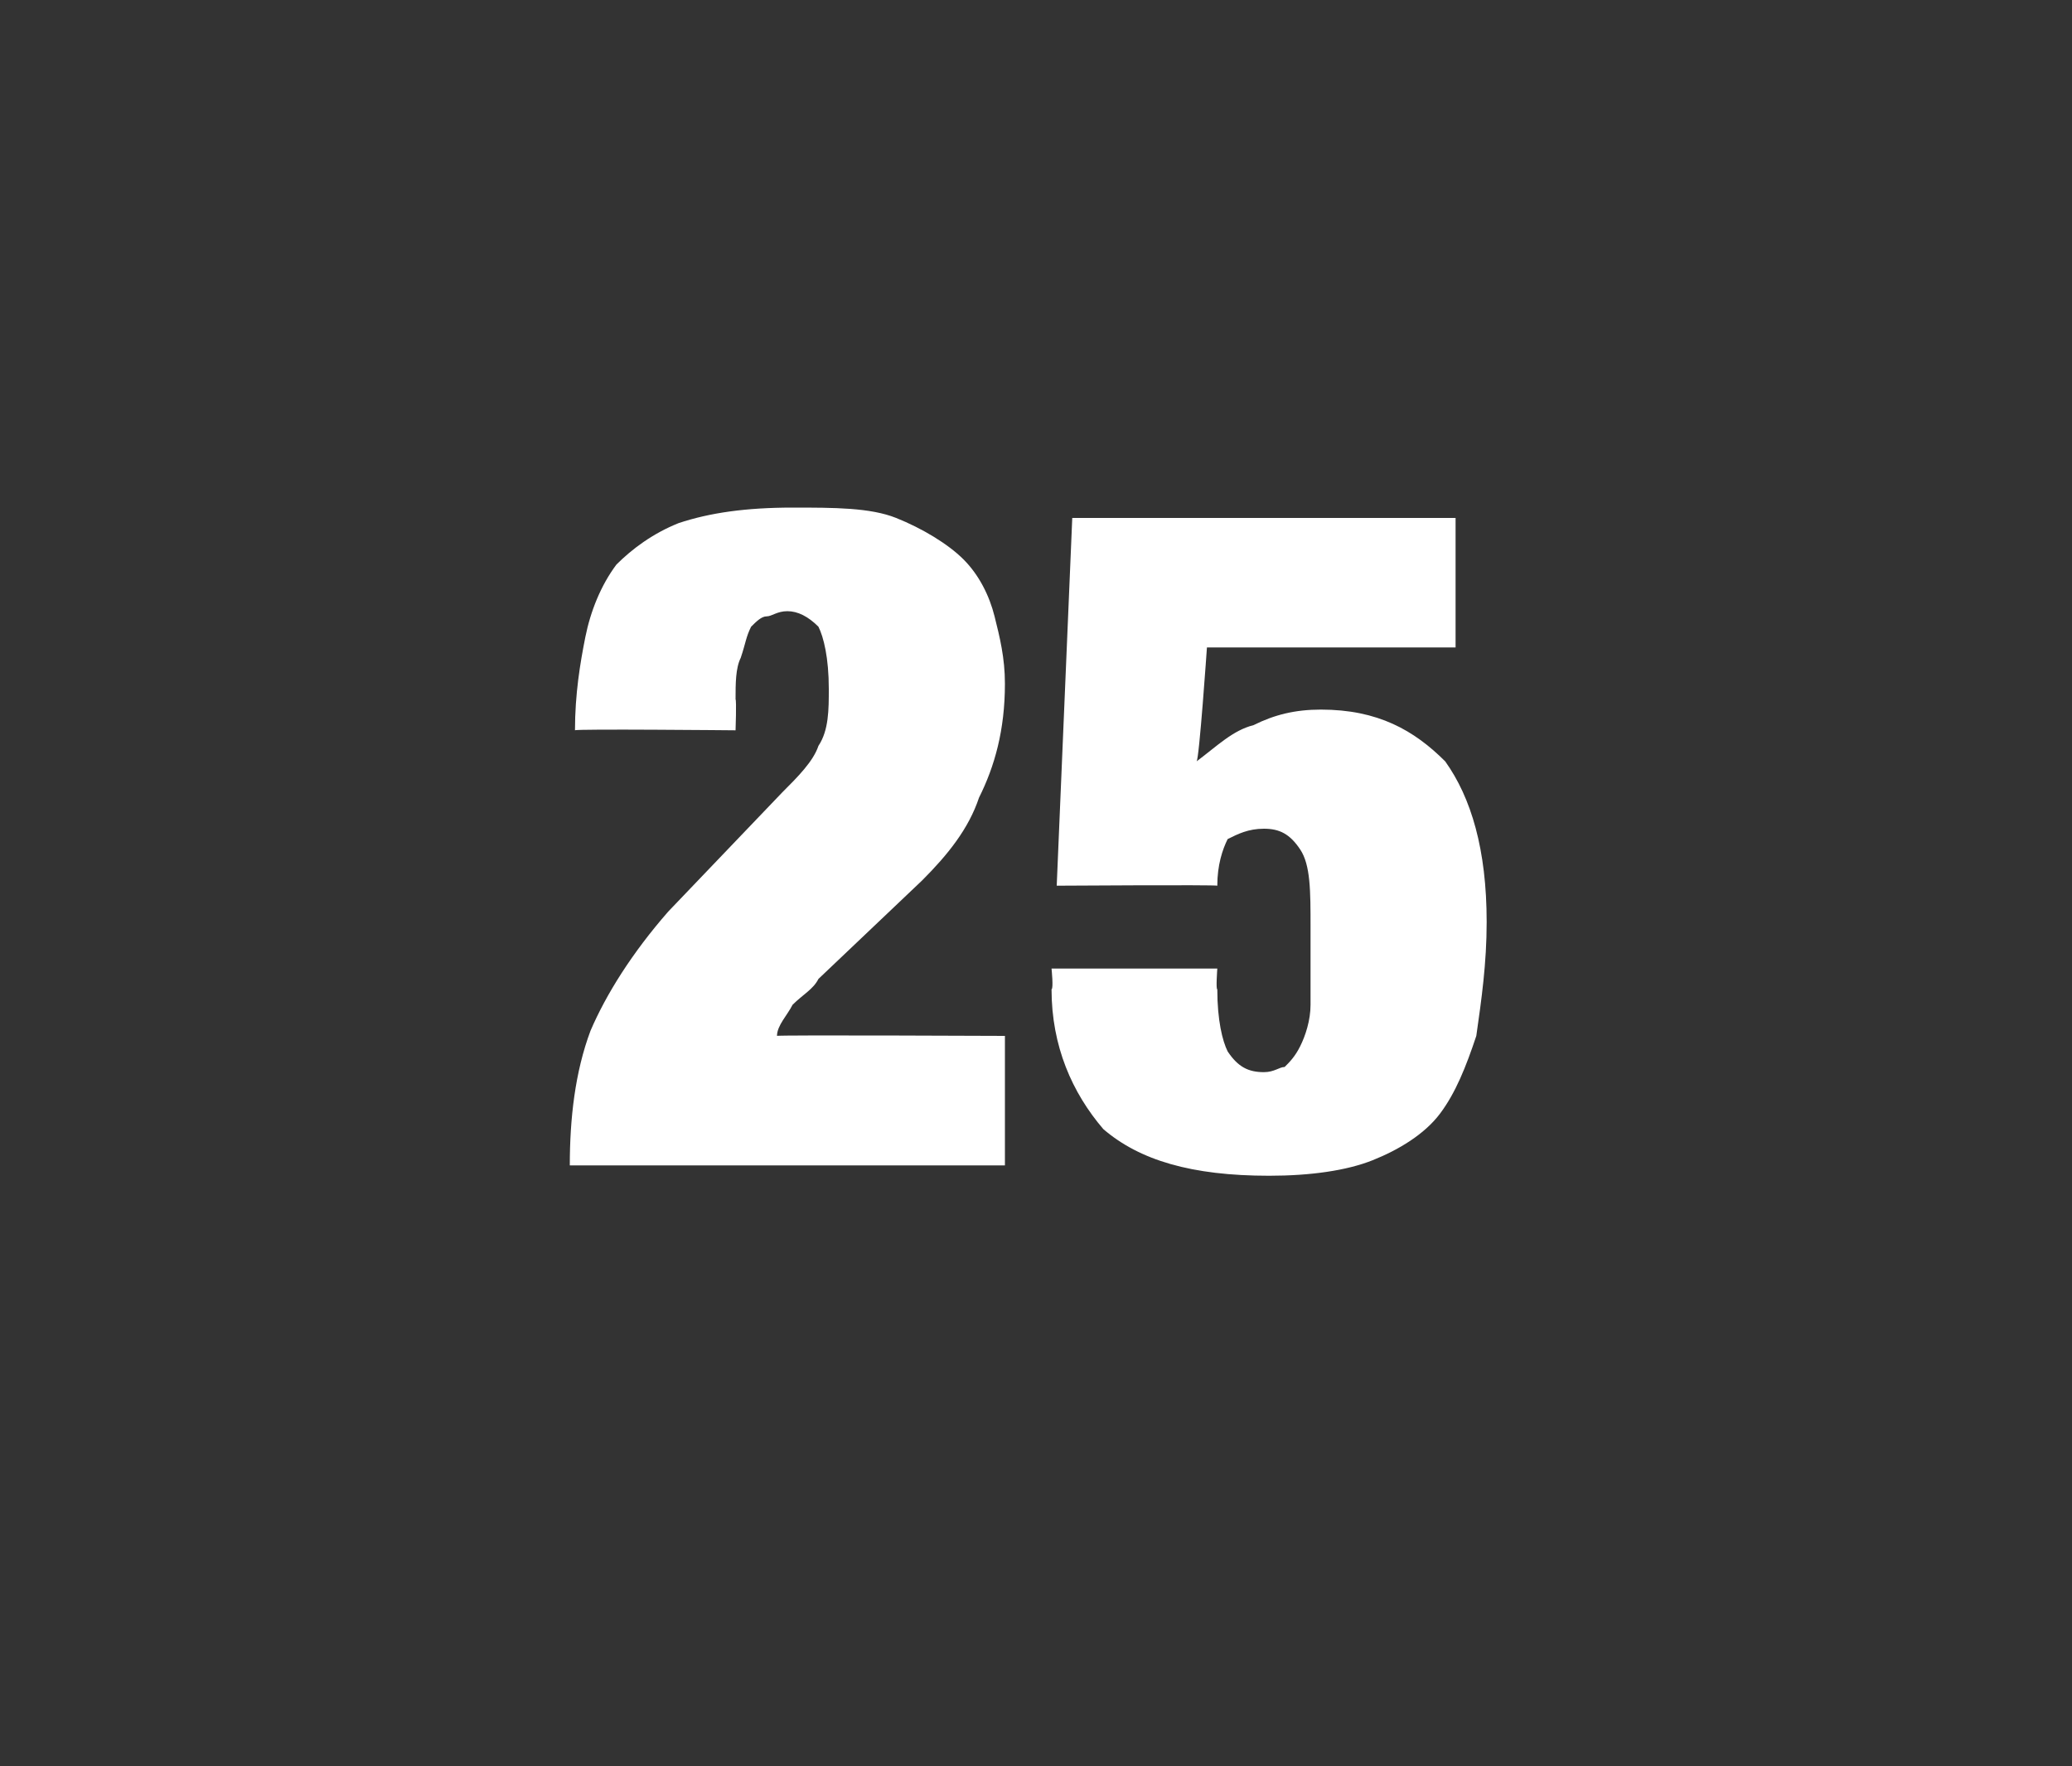 <?xml version="1.0" standalone="no"?><!DOCTYPE svg PUBLIC "-//W3C//DTD SVG 1.1//EN" "http://www.w3.org/Graphics/SVG/1.1/DTD/svg11.dtd"><svg xmlns="http://www.w3.org/2000/svg" version="1.1" width="40px" height="34.1px" viewBox="0 -5 40 34.1" style="top:-5px"><rect x="0" y="-5" width="40" height="34.1" fill="#333333" stroke="none"/>  <desc>25</desc>  <defs/>  <g id="Polygon65155">    <path d="M 11.1 9.1 C 11.09 9.07 14.2 9.1 14.2 9.1 C 14.2 9.1 14.22 8.53 14.2 8.5 C 14.2 8.2 14.2 7.9 14.3 7.7 C 14.4 7.4 14.4 7.3 14.5 7.1 C 14.6 7 14.7 6.9 14.8 6.9 C 14.9 6.9 15 6.8 15.2 6.8 C 15.4 6.8 15.6 6.9 15.8 7.1 C 15.9 7.3 16 7.7 16 8.3 C 16 8.7 16 9.1 15.8 9.4 C 15.7 9.7 15.4 10 15.1 10.3 C 15.1 10.3 12.9 12.6 12.9 12.6 C 12.2 13.4 11.7 14.2 11.4 14.9 C 11.1 15.7 11 16.6 11 17.5 C 10.98 17.5 19.4 17.5 19.4 17.5 L 19.4 15 C 19.4 15 14.98 14.98 15 15 C 15 14.8 15.2 14.6 15.3 14.4 C 15.5 14.2 15.7 14.1 15.8 13.9 C 15.8 13.9 17.8 12 17.8 12 C 18.3 11.5 18.7 11 18.9 10.4 C 19.2 9.8 19.4 9.1 19.4 8.2 C 19.4 7.7 19.3 7.3 19.2 6.9 C 19.1 6.5 18.9 6.1 18.6 5.8 C 18.3 5.5 17.8 5.2 17.3 5 C 16.8 4.8 16.1 4.8 15.3 4.8 C 14.4 4.8 13.7 4.9 13.1 5.1 C 12.6 5.3 12.2 5.6 11.9 5.9 C 11.6 6.3 11.4 6.8 11.3 7.3 C 11.2 7.8 11.1 8.4 11.1 9.1 Z M 20.7 5 L 20.4 12.1 C 20.4 12.1 23.47 12.08 23.5 12.1 C 23.5 11.7 23.6 11.4 23.7 11.2 C 23.9 11.1 24.1 11 24.4 11 C 24.7 11 24.9 11.1 25.1 11.4 C 25.3 11.7 25.3 12.2 25.3 12.9 C 25.3 13.5 25.3 14 25.3 14.4 C 25.3 14.7 25.2 15 25.1 15.2 C 25 15.4 24.9 15.5 24.8 15.6 C 24.7 15.6 24.6 15.7 24.4 15.7 C 24.1 15.7 23.9 15.6 23.7 15.3 C 23.6 15.1 23.5 14.7 23.5 14.1 C 23.47 14.11 23.5 13.7 23.5 13.7 L 20.3 13.7 C 20.3 13.7 20.34 14.09 20.3 14.1 C 20.3 15.2 20.7 16.1 21.3 16.8 C 22 17.4 23 17.7 24.5 17.7 C 25.3 17.7 26 17.6 26.5 17.4 C 27 17.2 27.5 16.9 27.8 16.5 C 28.1 16.1 28.3 15.6 28.5 15 C 28.6 14.3 28.7 13.6 28.7 12.8 C 28.7 11.4 28.4 10.4 27.9 9.7 C 27.3 9.1 26.6 8.7 25.5 8.7 C 25 8.7 24.6 8.8 24.2 9 C 23.8 9.1 23.5 9.4 23.1 9.7 C 23.15 9.67 23.3 7.5 23.3 7.5 L 28.1 7.5 L 28.1 5 L 20.7 5 Z " stroke="none" fill="#fff"/>  </g></svg>
